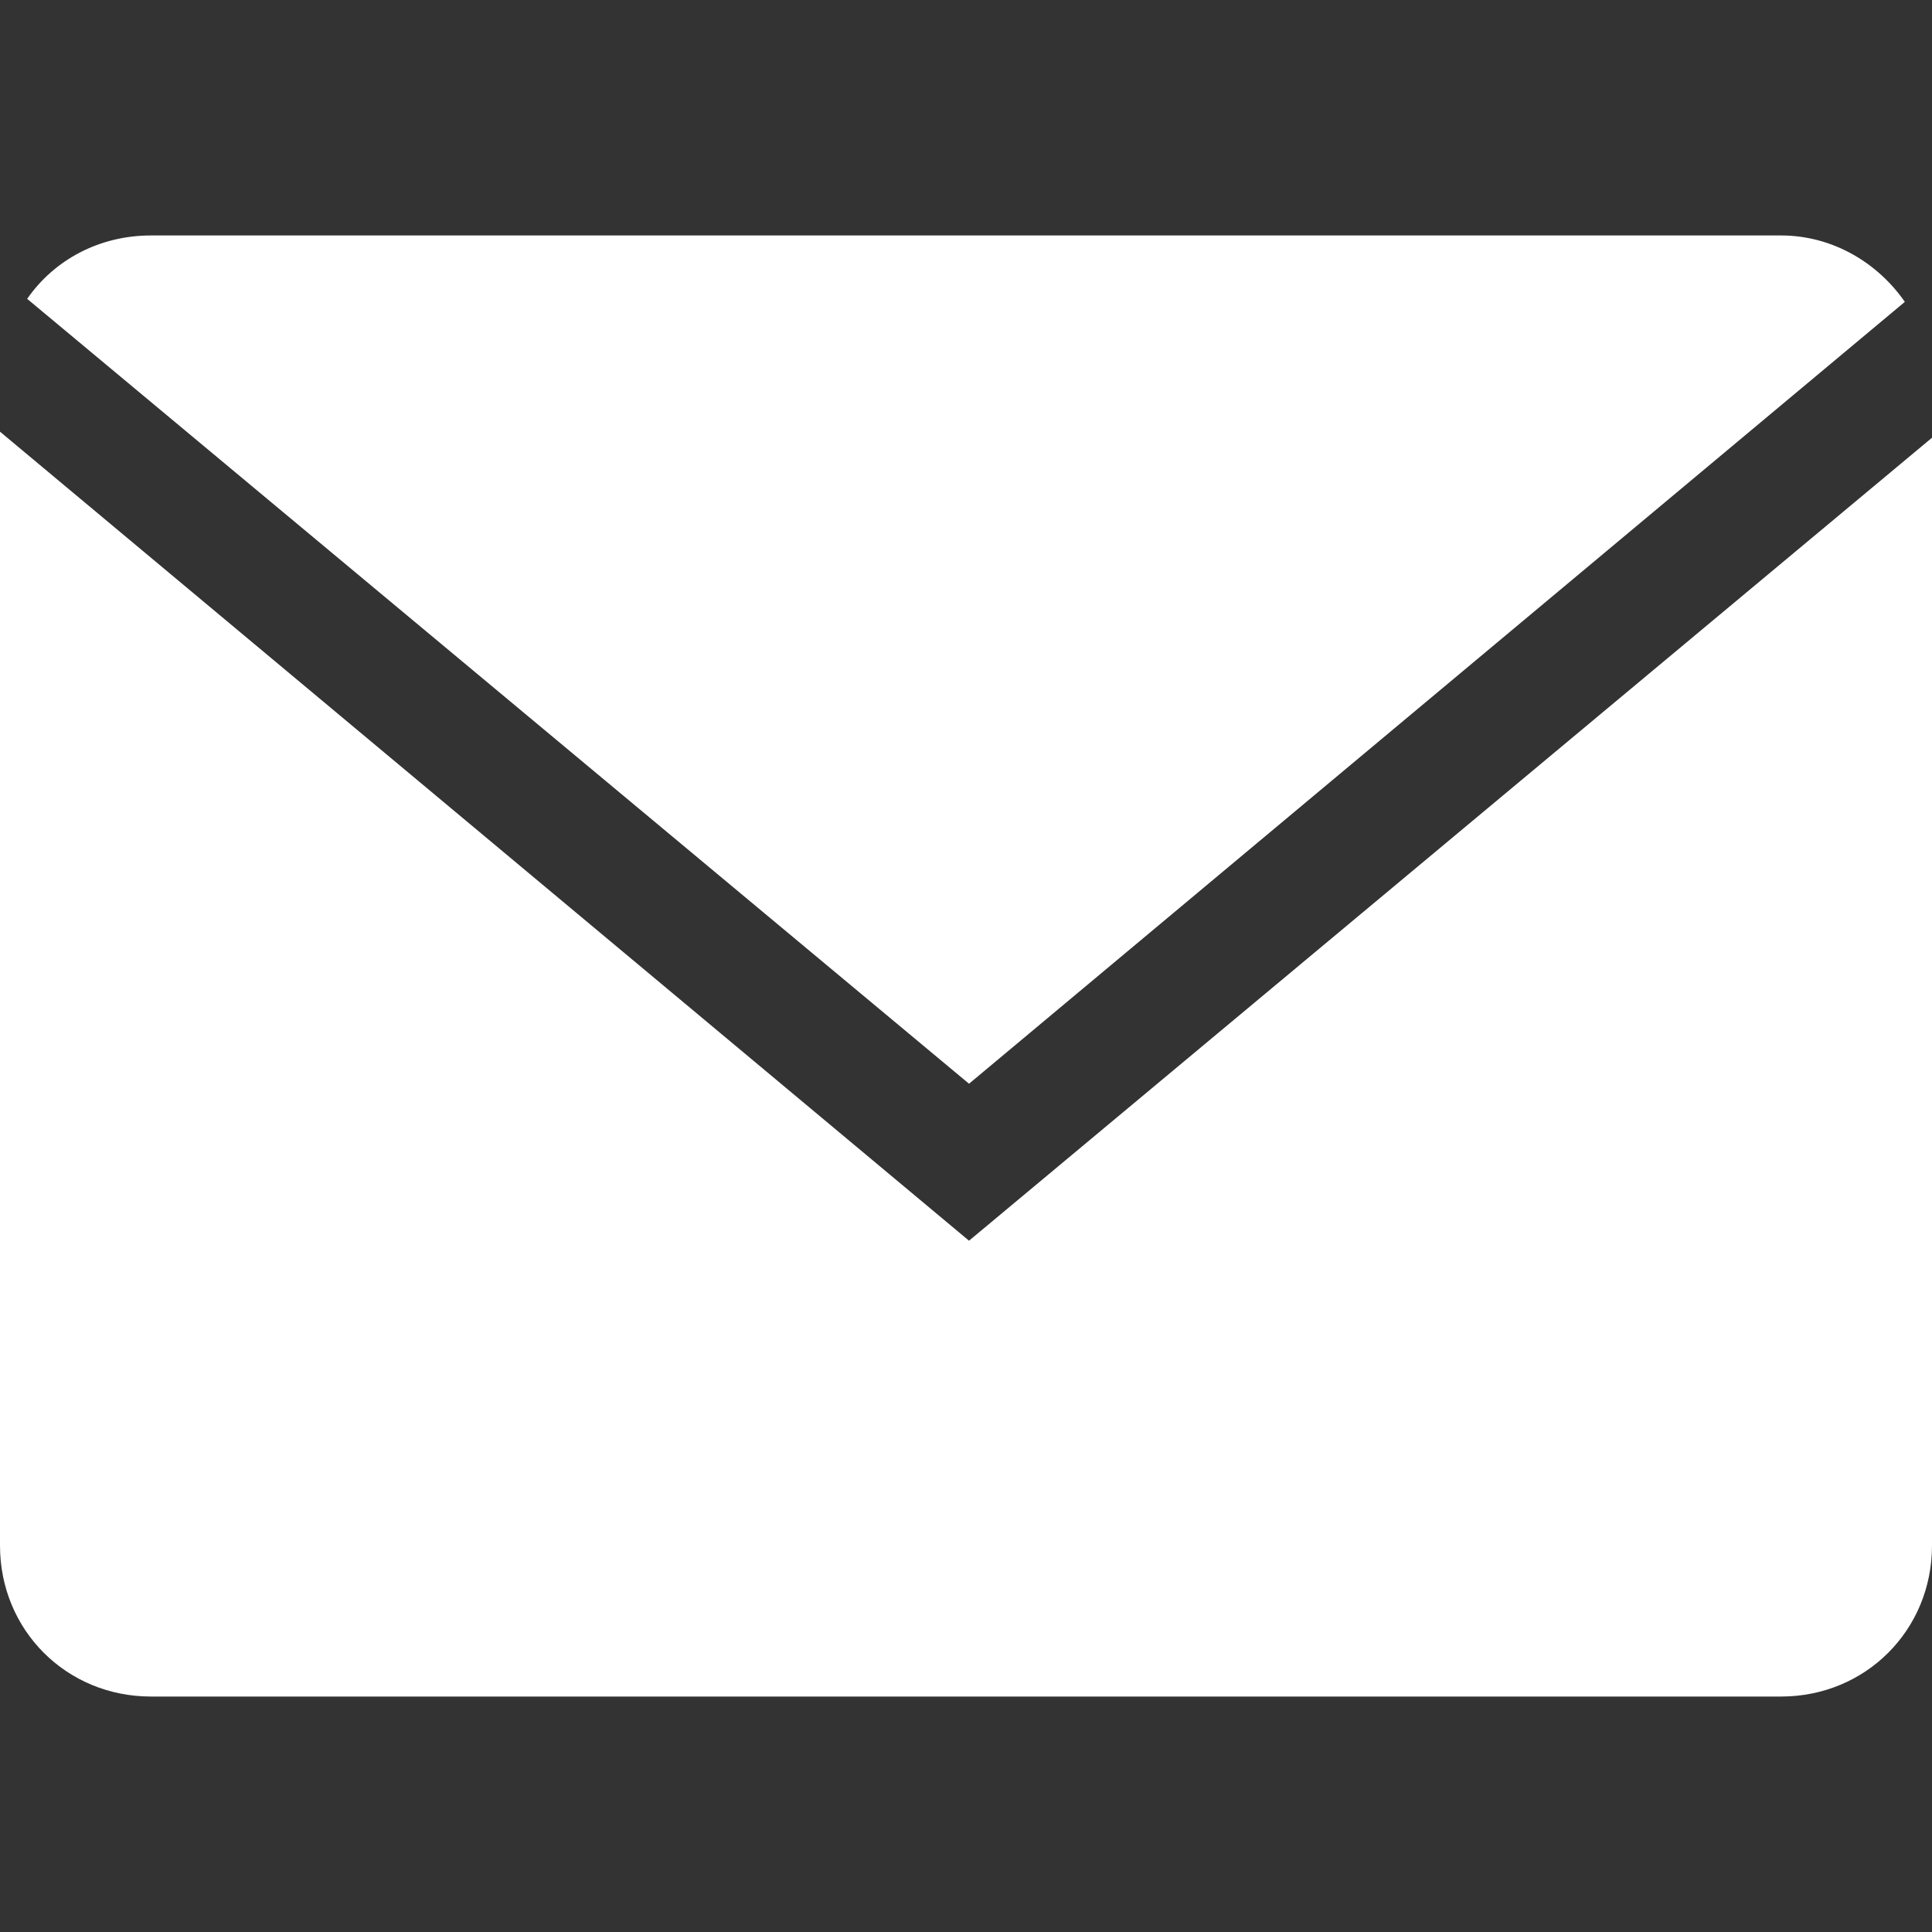 <?xml version="1.0" encoding="utf-8"?>
<!-- Generator: Adobe Illustrator 24.0.0, SVG Export Plug-In . SVG Version: 6.00 Build 0)  -->
<svg version="1.1" id="レイヤー_1" xmlns="http://www.w3.org/2000/svg" xmlns:xlink="http://www.w3.org/1999/xlink" x="0px"
	 y="0px" viewBox="0 0 64 64" style="enable-background:new 0 0 64 64;" xml:space="preserve">
<rect x="0" y="0" width="64" height="64" fill="#333333" stroke="none"/>
<style type="text/css">
	.st0{fill:#FFFFFF;}
</style>
<g id="Glyph_copy_2">
	<path class="st0" d="M63.1,10c-0.9-1.3-2.4-2.2-4.1-2.2H5c-1.7,0-3.2,0.8-4.1,2.1l31.2,26L63.1,10z"/>
	<path class="st0" d="M0,14.3v36.9c0,2.8,2.2,5,5,5h54c2.8,0,5-2.2,5-5V14.5L32.1,41.1L0,14.3z"/>
</g>
</svg>
